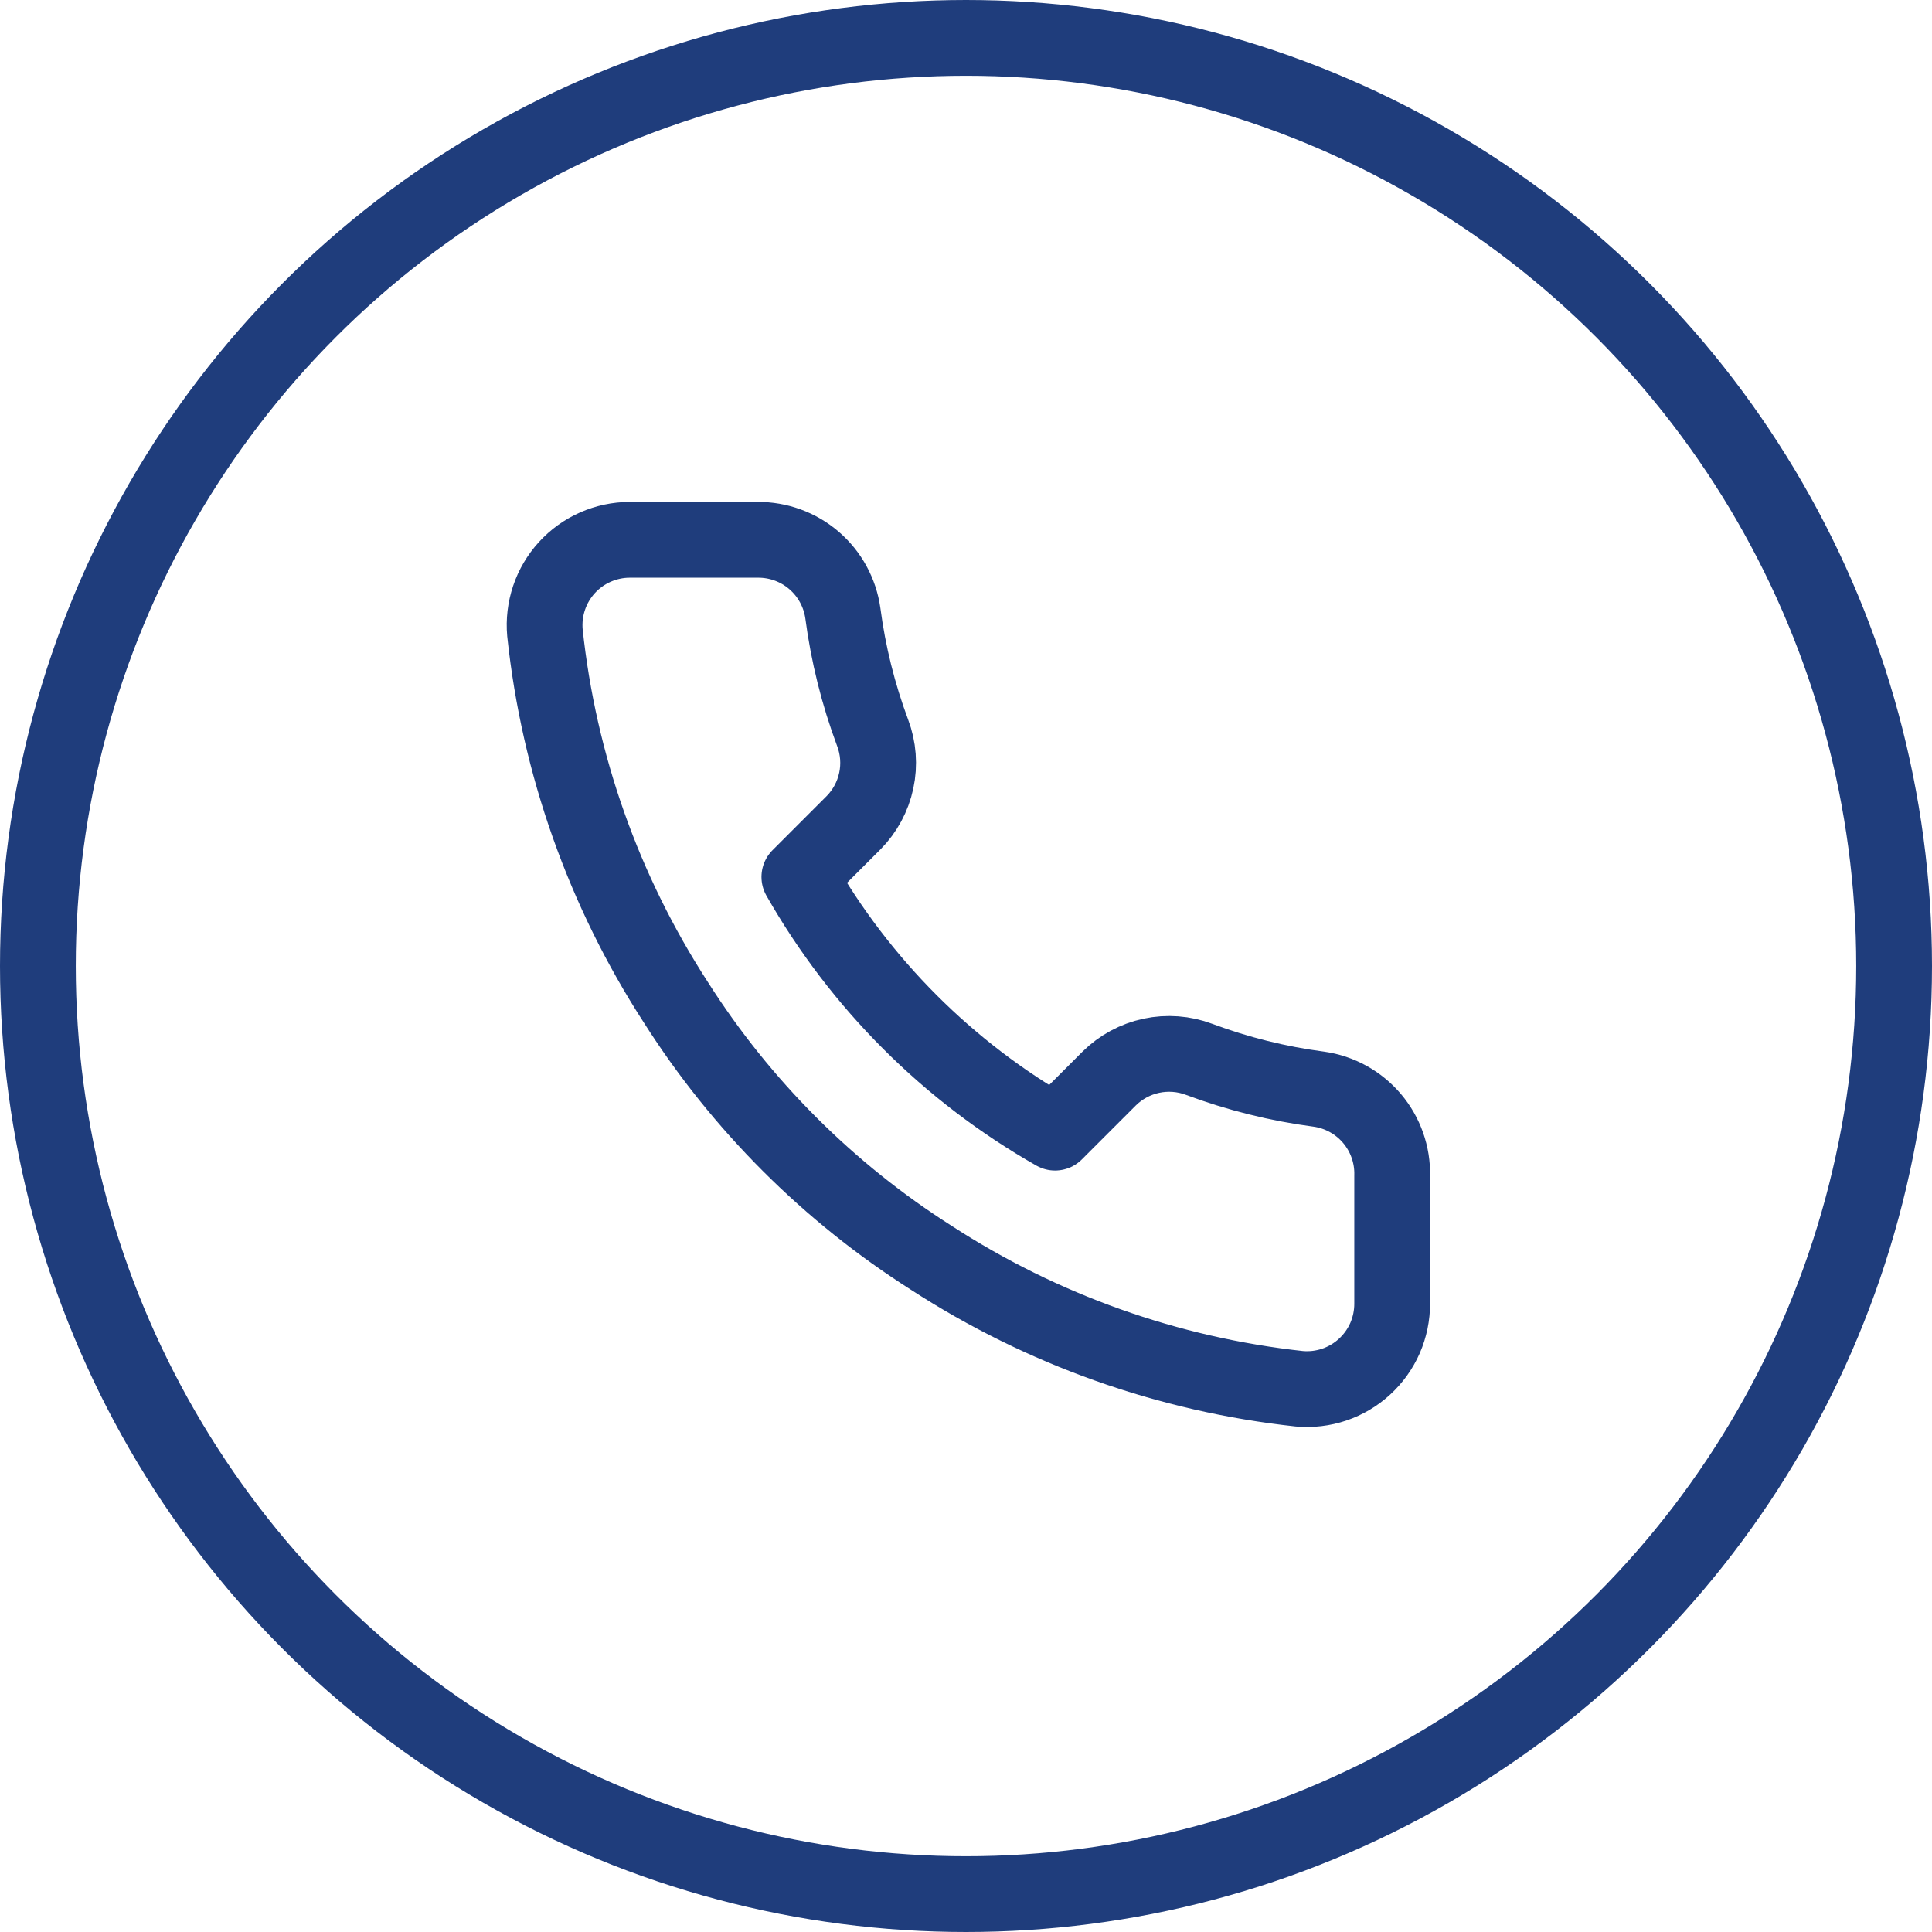 <svg width="51" height="51" viewBox="0 0 51 51" fill="none" xmlns="http://www.w3.org/2000/svg">
<circle cx="25.5" cy="25.5" r="24.5" stroke="#1F3D7C" stroke-width="2"/>
<path d="M36.75 31.035V34.41C36.751 34.723 36.687 35.033 36.562 35.321C36.436 35.608 36.252 35.865 36.021 36.077C35.79 36.289 35.518 36.45 35.221 36.551C34.924 36.651 34.61 36.688 34.298 36.66C30.836 36.284 27.511 35.101 24.589 33.206C21.871 31.479 19.566 29.175 17.839 26.456C15.938 23.521 14.754 20.18 14.385 16.703C14.357 16.392 14.394 16.078 14.494 15.782C14.593 15.486 14.754 15.214 14.964 14.983C15.175 14.752 15.431 14.568 15.717 14.442C16.003 14.316 16.311 14.25 16.624 14.25H19.999C20.545 14.245 21.074 14.438 21.488 14.794C21.902 15.15 22.172 15.645 22.249 16.185C22.391 17.265 22.655 18.326 23.036 19.346C23.188 19.749 23.221 20.187 23.131 20.607C23.041 21.028 22.833 21.414 22.53 21.72L21.101 23.149C22.703 25.965 25.035 28.297 27.851 29.899L29.28 28.47C29.586 28.168 29.972 27.959 30.393 27.869C30.814 27.78 31.251 27.812 31.654 27.964C32.675 28.345 33.735 28.609 34.815 28.751C35.362 28.828 35.861 29.104 36.218 29.525C36.574 29.946 36.764 30.483 36.75 31.035Z" stroke="#1F3D7C" stroke-width="2" stroke-linecap="round" stroke-linejoin="round"/>
</svg>
